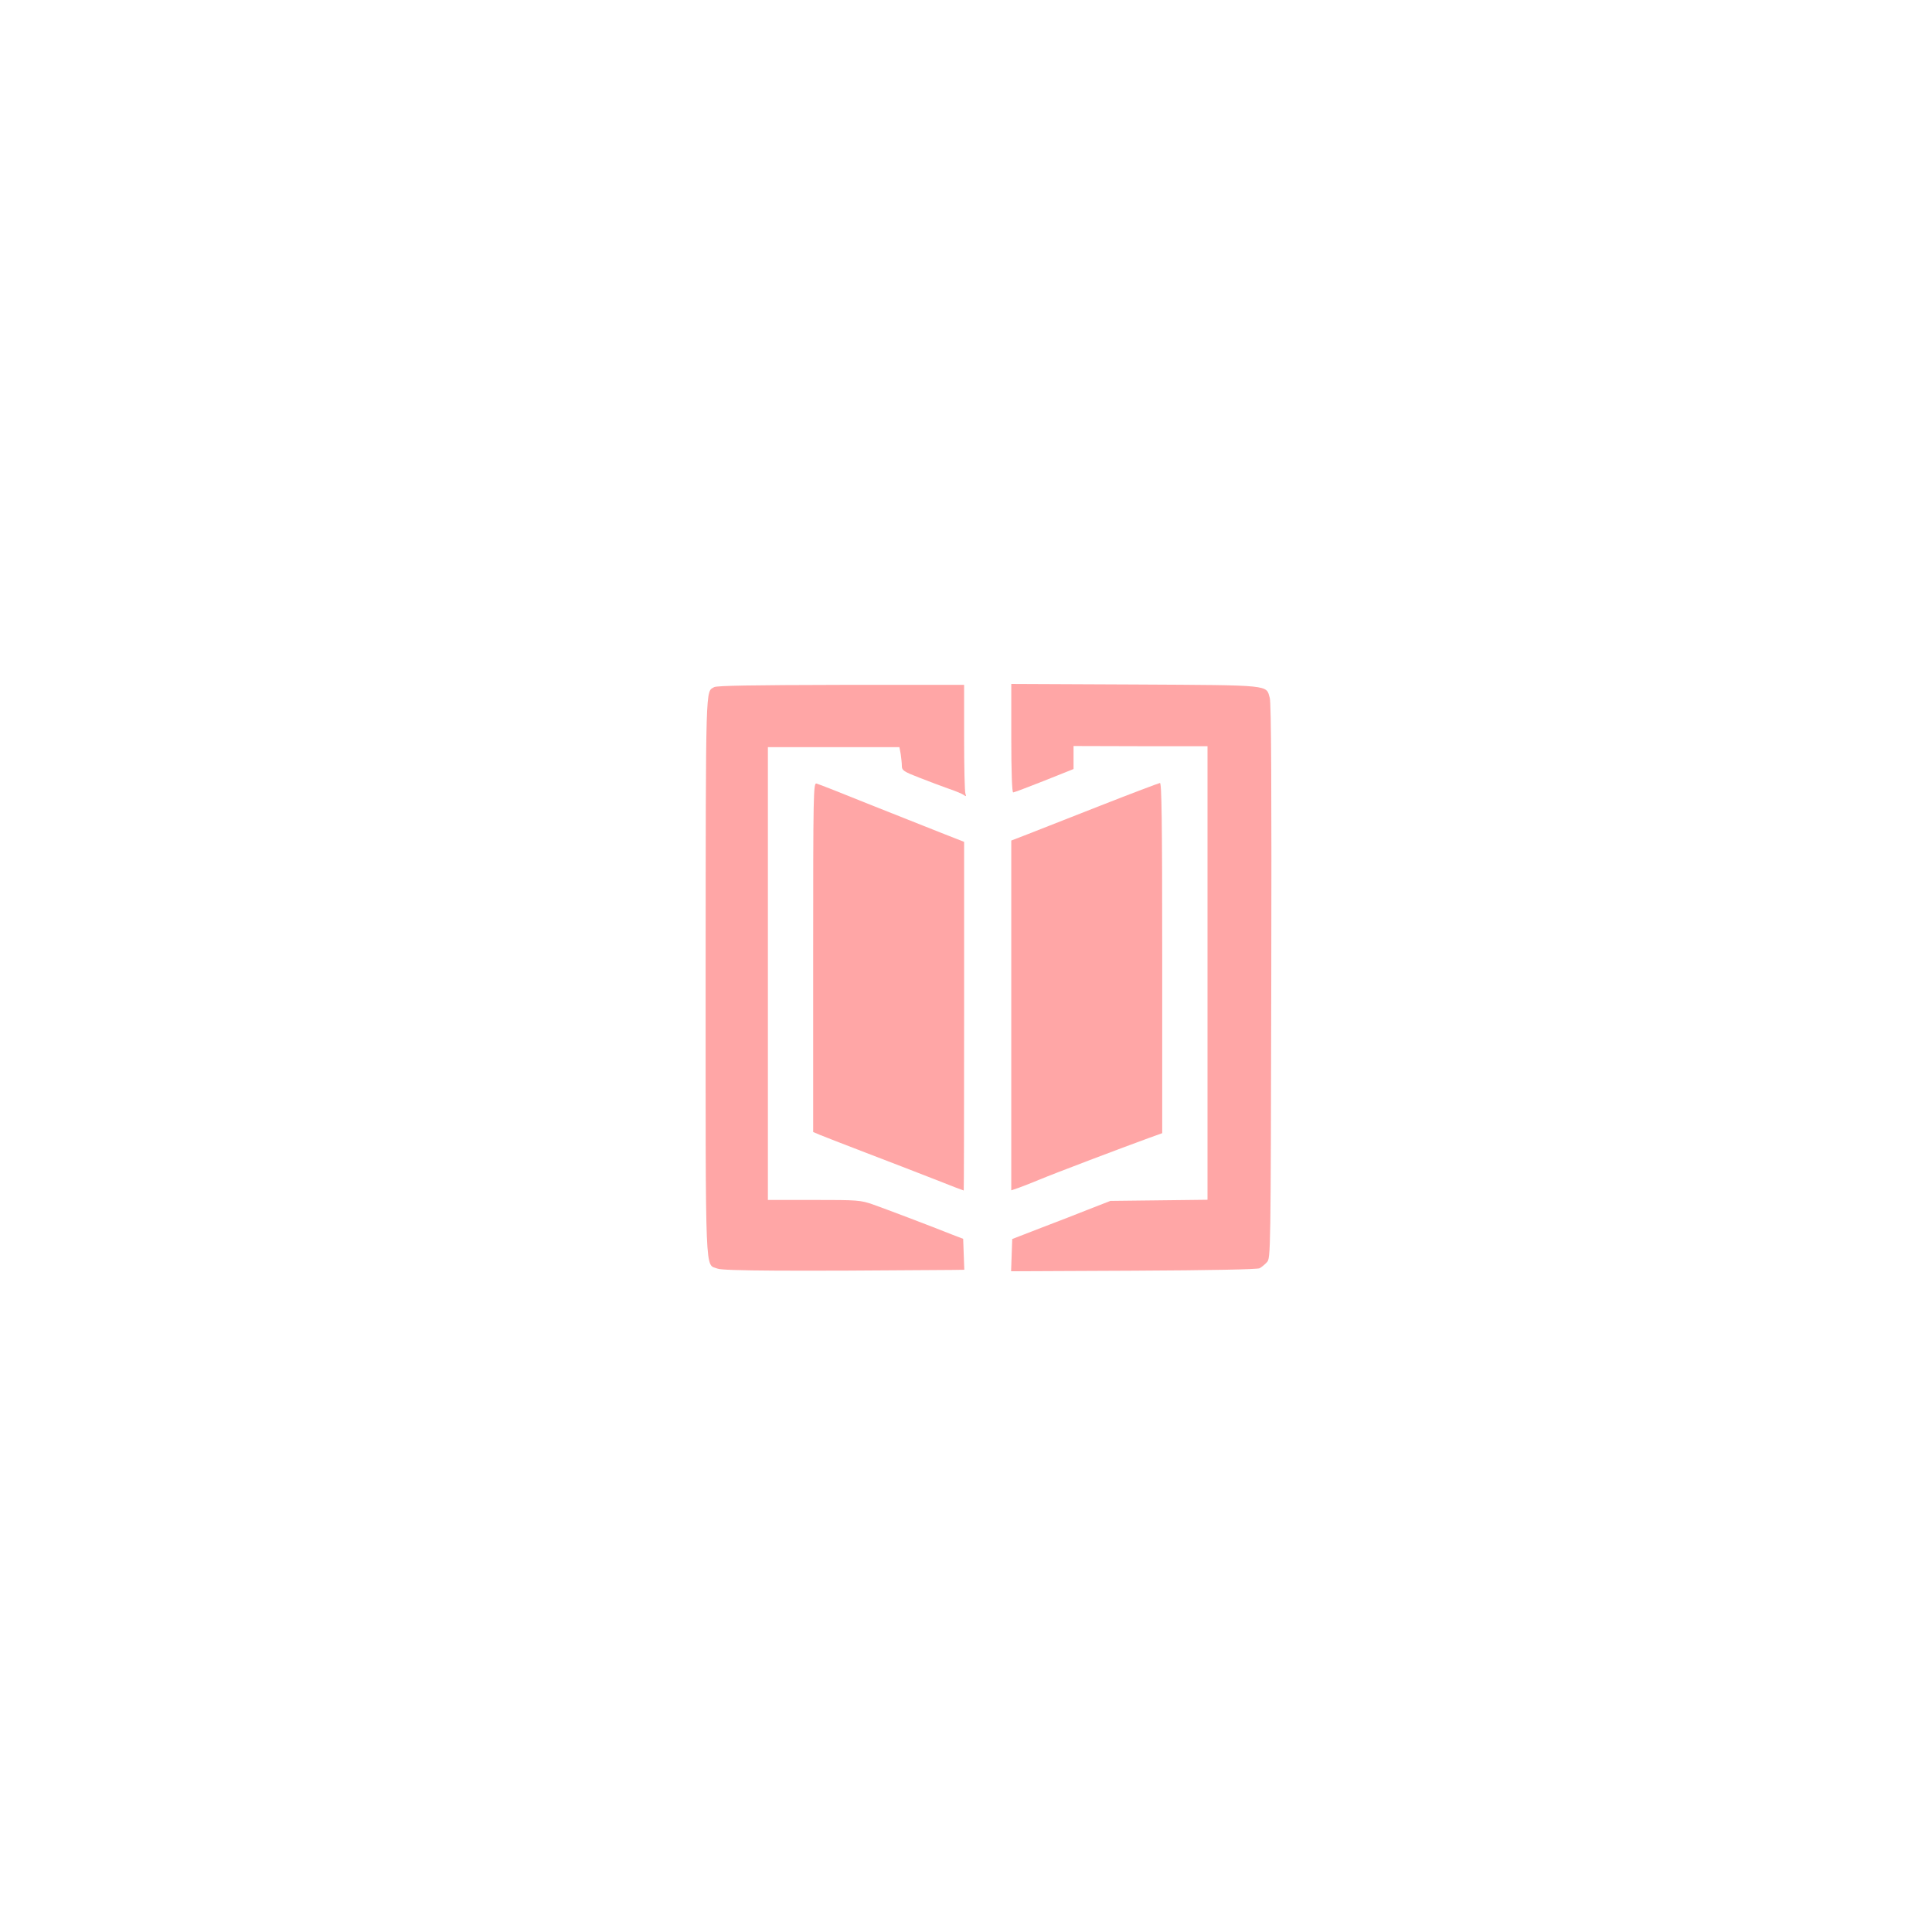 <?xml version="1.0" standalone="no"?>
<!DOCTYPE svg PUBLIC "-//W3C//DTD SVG 20010904//EN"
 "http://www.w3.org/TR/2001/REC-SVG-20010904/DTD/svg10.dtd">
<svg version="1.0" xmlns="http://www.w3.org/2000/svg"
 width="1024pt" height="1024pt" viewBox="0 0 1024 1024"
 preserveAspectRatio="xMidYMid meet">

<g transform="translate(0,1024) scale(0.1,-0.1)"
fill="#ffa6a6" stroke="none">
<path d="M5360 6328 c0 -179 4 -288 10 -288 5 0 79 28 165 62 l155 62 0 61 0
61 355 -1 355 0 0 -1202 0 -1202 -257 -3 -258 -3 -105 -41 c-58 -23 -175 -69
-260 -101 l-155 -60 -3 -85 -3 -86 649 3 c414 2 656 7 668 13 11 6 28 20 39
32 20 22 20 41 23 1489 2 1006 0 1477 -8 1502 -20 70 15 67 -713 71 l-657 3 0
-287z"/>
<path d="M3785 6598 c-46 -27 -44 38 -45 -1526 0 -1640 -4 -1529 63 -1556 29
-12 385 -14 1240 -7 l68 1 -3 82 -3 82 -60 23 c-128 51 -353 136 -418 159 -66
23 -81 24 -313 24 l-244 0 0 1200 0 1200 349 0 348 0 7 -37 c3 -21 6 -49 6
-63 0 -23 10 -30 93 -62 50 -20 121 -46 157 -59 36 -12 71 -27 79 -33 12 -9
13 -7 8 7 -4 10 -7 144 -7 298 l0 279 -652 0 c-472 -1 -659 -4 -673 -12z"/>
<path d="M4310 5166 l0 -926 38 -16 c20 -8 129 -51 242 -94 113 -43 275 -106
360 -139 85 -34 156 -61 158 -61 1 0 2 416 2 924 l0 924 -107 42 c-60 24 -232
92 -383 152 -151 61 -283 113 -292 115 -17 5 -18 -44 -18 -921z"/>
<path d="M5830 5969 c-168 -66 -342 -134 -387 -152 l-83 -32 0 -927 0 -927 38
13 c20 7 71 27 112 44 76 32 443 171 578 220 l72 26 0 928 c0 736 -3 928 -12
928 -7 -1 -150 -55 -318 -121z"/>
</g>
</svg>
